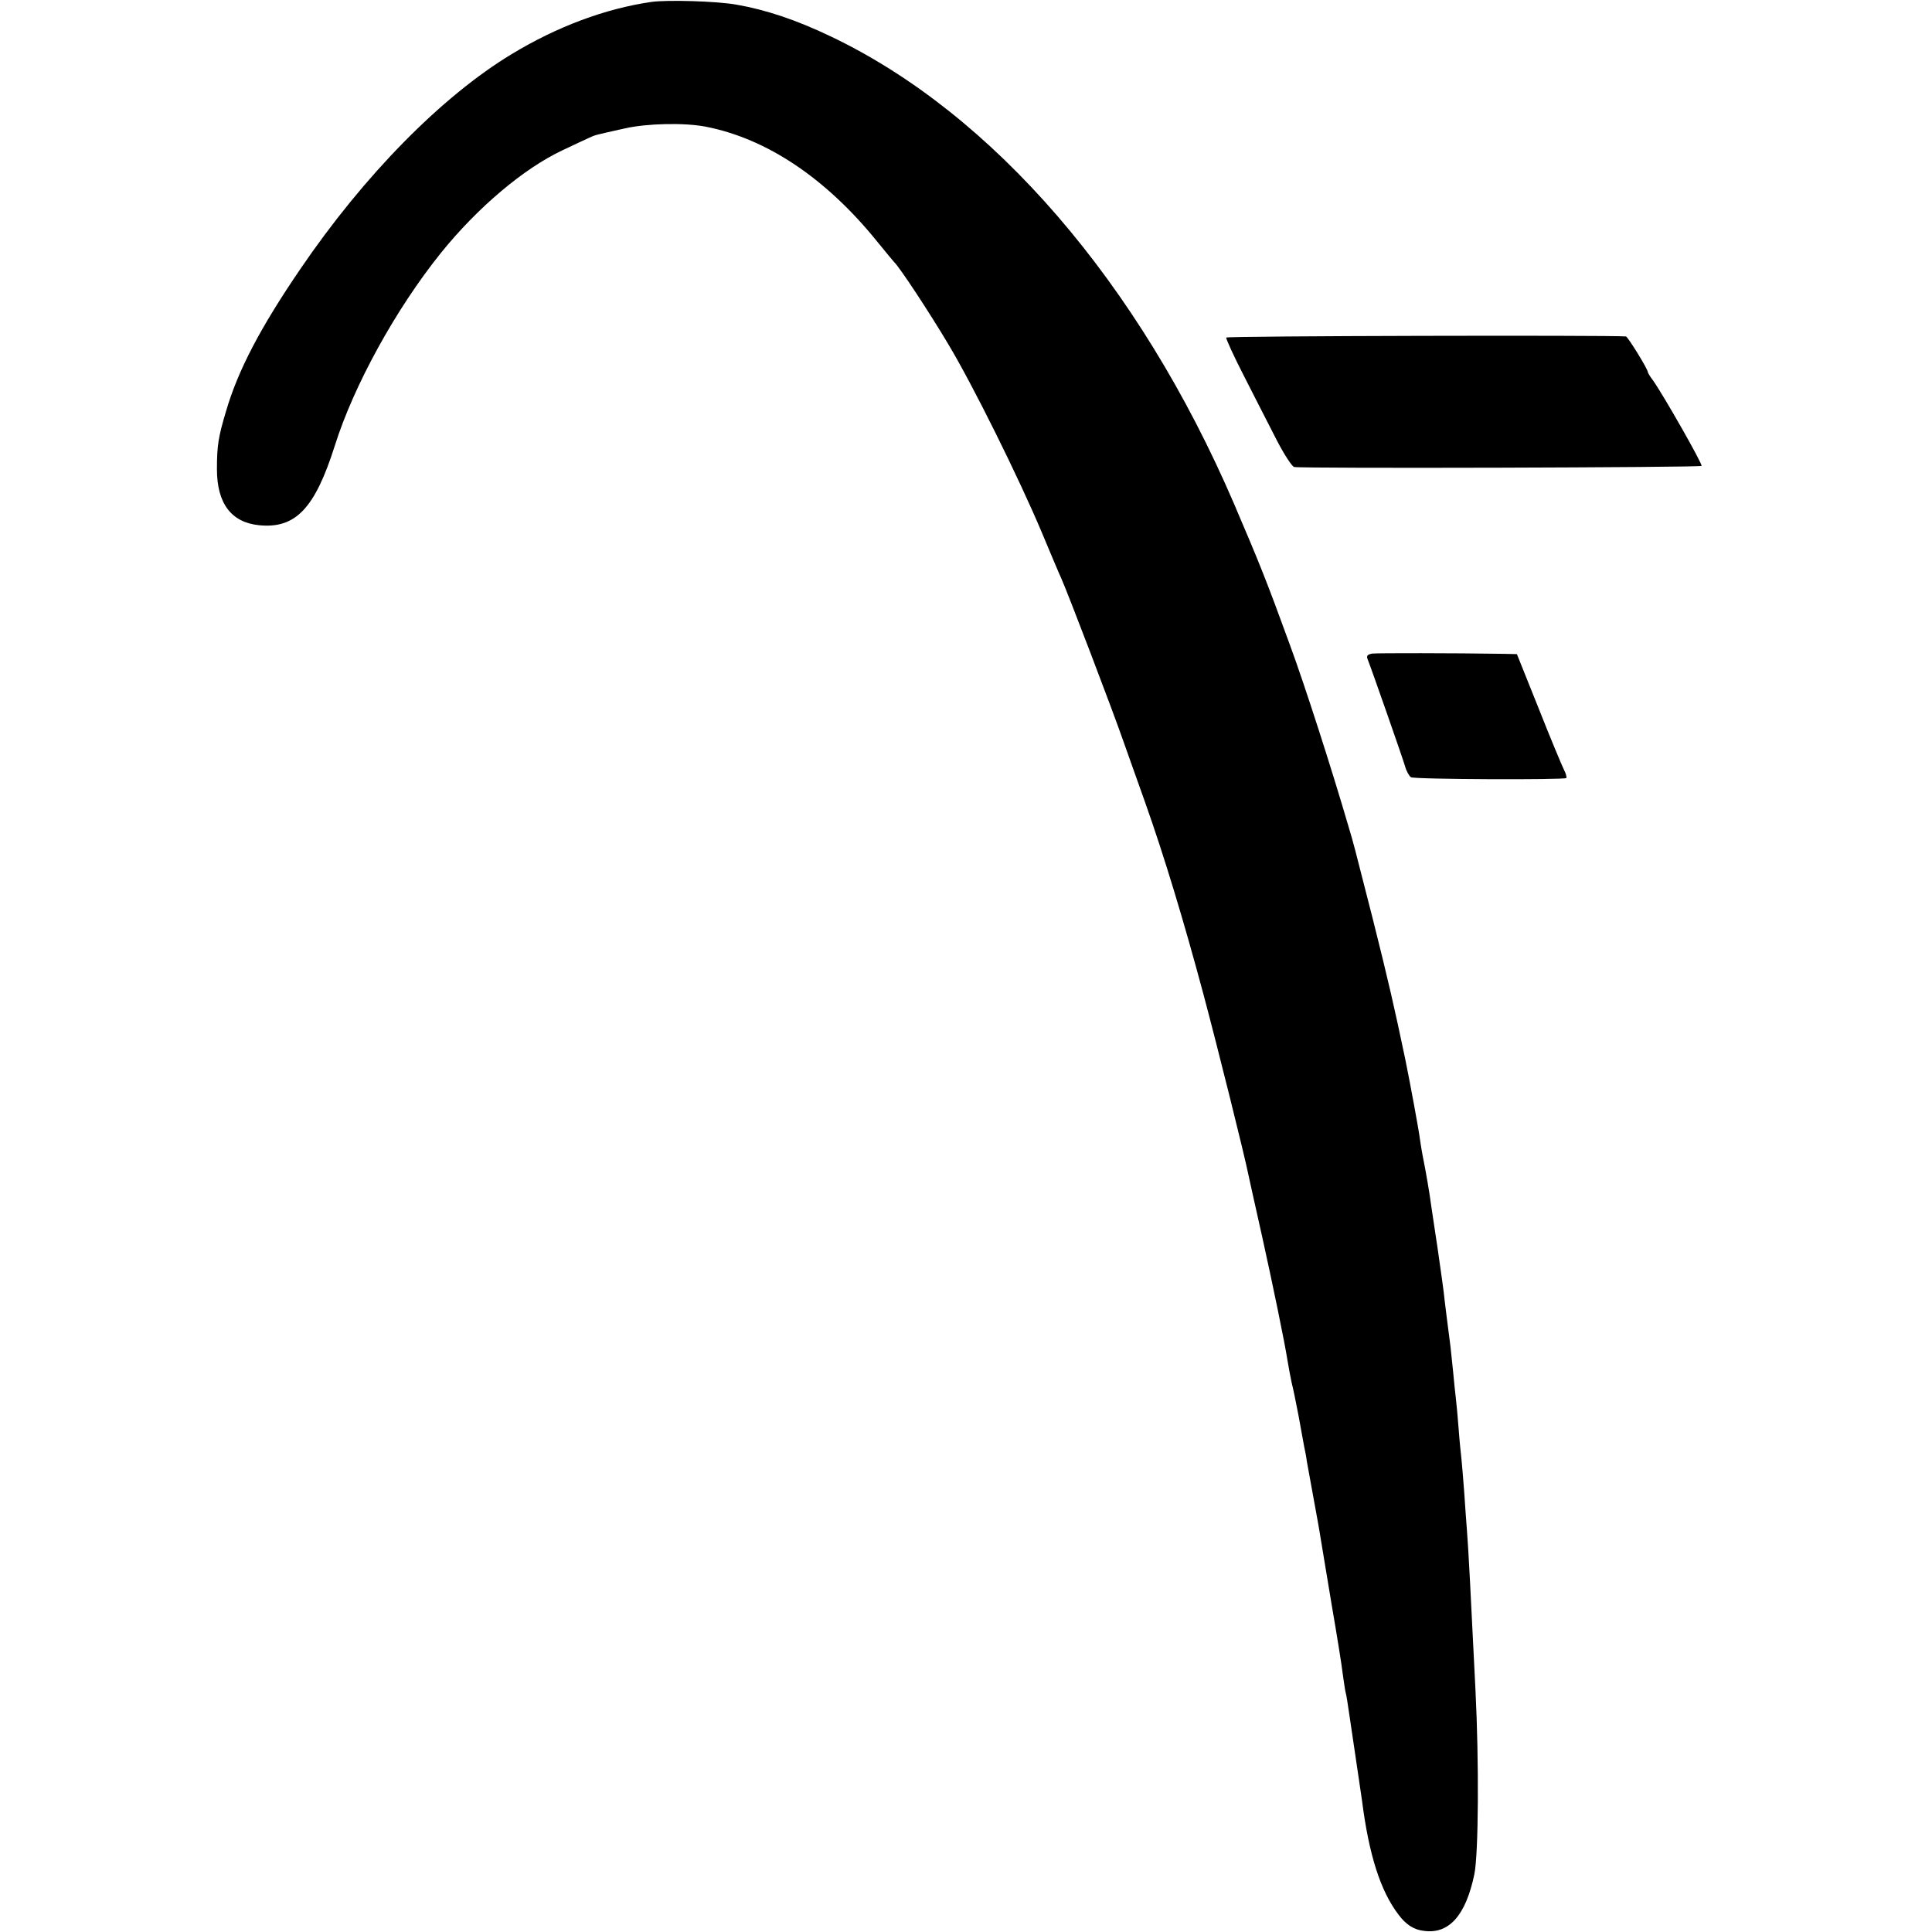 <?xml version="1.0" standalone="no"?>
<!DOCTYPE svg PUBLIC "-//W3C//DTD SVG 20010904//EN"
 "http://www.w3.org/TR/2001/REC-SVG-20010904/DTD/svg10.dtd">
<svg version="1.0" xmlns="http://www.w3.org/2000/svg"
 width="700pt" height="700pt" viewBox="0 0 700 700"
 preserveAspectRatio="xMidYMid meet">
<g transform="translate(0,700) scale(0.1,-0.1)"
fill="#000000" stroke="none">
<path d="M2360 6993 c-166 -24 -341 -89 -506 -189 -253 -153 -534 -438 -766
-779 -144 -211 -226 -367 -269 -515 -28 -93 -33 -125 -33 -210 0 -124 52 -193
153 -203 132 -13 202 61 274 288 69 219 221 495 384 698 133 165 301 307 442
373 42 20 85 40 96 45 21 10 22 10 130 34 80 18 215 21 292 6 221 -43 436
-187 621 -416 31 -38 59 -72 62 -75 18 -16 128 -183 194 -294 90 -149 260
-493 341 -686 31 -74 62 -148 70 -165 27 -61 186 -478 225 -590 16 -44 51
-145 80 -225 68 -192 139 -426 211 -695 51 -191 148 -580 163 -655 5 -23 11
-51 50 -225 37 -167 81 -380 91 -445 4 -25 11 -61 15 -80 5 -19 16 -73 25
-120 8 -47 18 -96 20 -110 3 -14 8 -38 10 -55 6 -31 30 -167 40 -220 3 -16 8
-46 11 -65 3 -19 21 -125 39 -235 19 -110 37 -222 40 -250 4 -27 8 -57 10 -65
3 -8 9 -49 15 -90 13 -89 29 -195 34 -230 2 -14 7 -47 11 -75 25 -196 67 -327
132 -412 27 -36 55 -55 93 -59 90 -12 151 56 182 206 15 74 17 405 4 665 -17
347 -26 520 -31 580 -2 28 -7 91 -10 140 -4 50 -8 104 -10 120 -2 17 -7 65
-10 107 -3 42 -8 92 -10 110 -2 18 -7 62 -10 97 -4 36 -8 79 -10 95 -11 84
-16 125 -21 166 -2 25 -14 108 -25 185 -12 77 -22 149 -24 160 -4 33 -20 128
-30 175 -3 14 -7 41 -10 60 -4 34 -35 201 -53 290 -40 191 -62 287 -118 510
-76 298 -66 260 -88 335 -60 206 -159 514 -213 660 -84 231 -110 295 -202 510
-344 800 -873 1413 -1461 1693 -125 60 -237 97 -341 115 -71 13 -252 18 -309
10z"/>
<path d="M4443 5777 c-2 -4 28 -69 67 -145 38 -75 91 -178 117 -229 26 -50 54
-93 62 -95 26 -6 1470 -2 1476 4 5 5 -136 253 -176 310 -11 14 -19 28 -19 31
0 10 -72 127 -79 128 -63 5 -1444 2 -1448 -4z"/>
<path d="M4972 4632 c-17 -3 -22 -8 -17 -20 14 -35 127 -358 136 -389 5 -18
15 -35 21 -39 12 -8 555 -10 563 -3 2 3 -1 16 -8 29 -7 14 -49 114 -92 223
l-79 197 -45 1 c-185 3 -460 3 -479 1z"/>
</g>
</svg>
